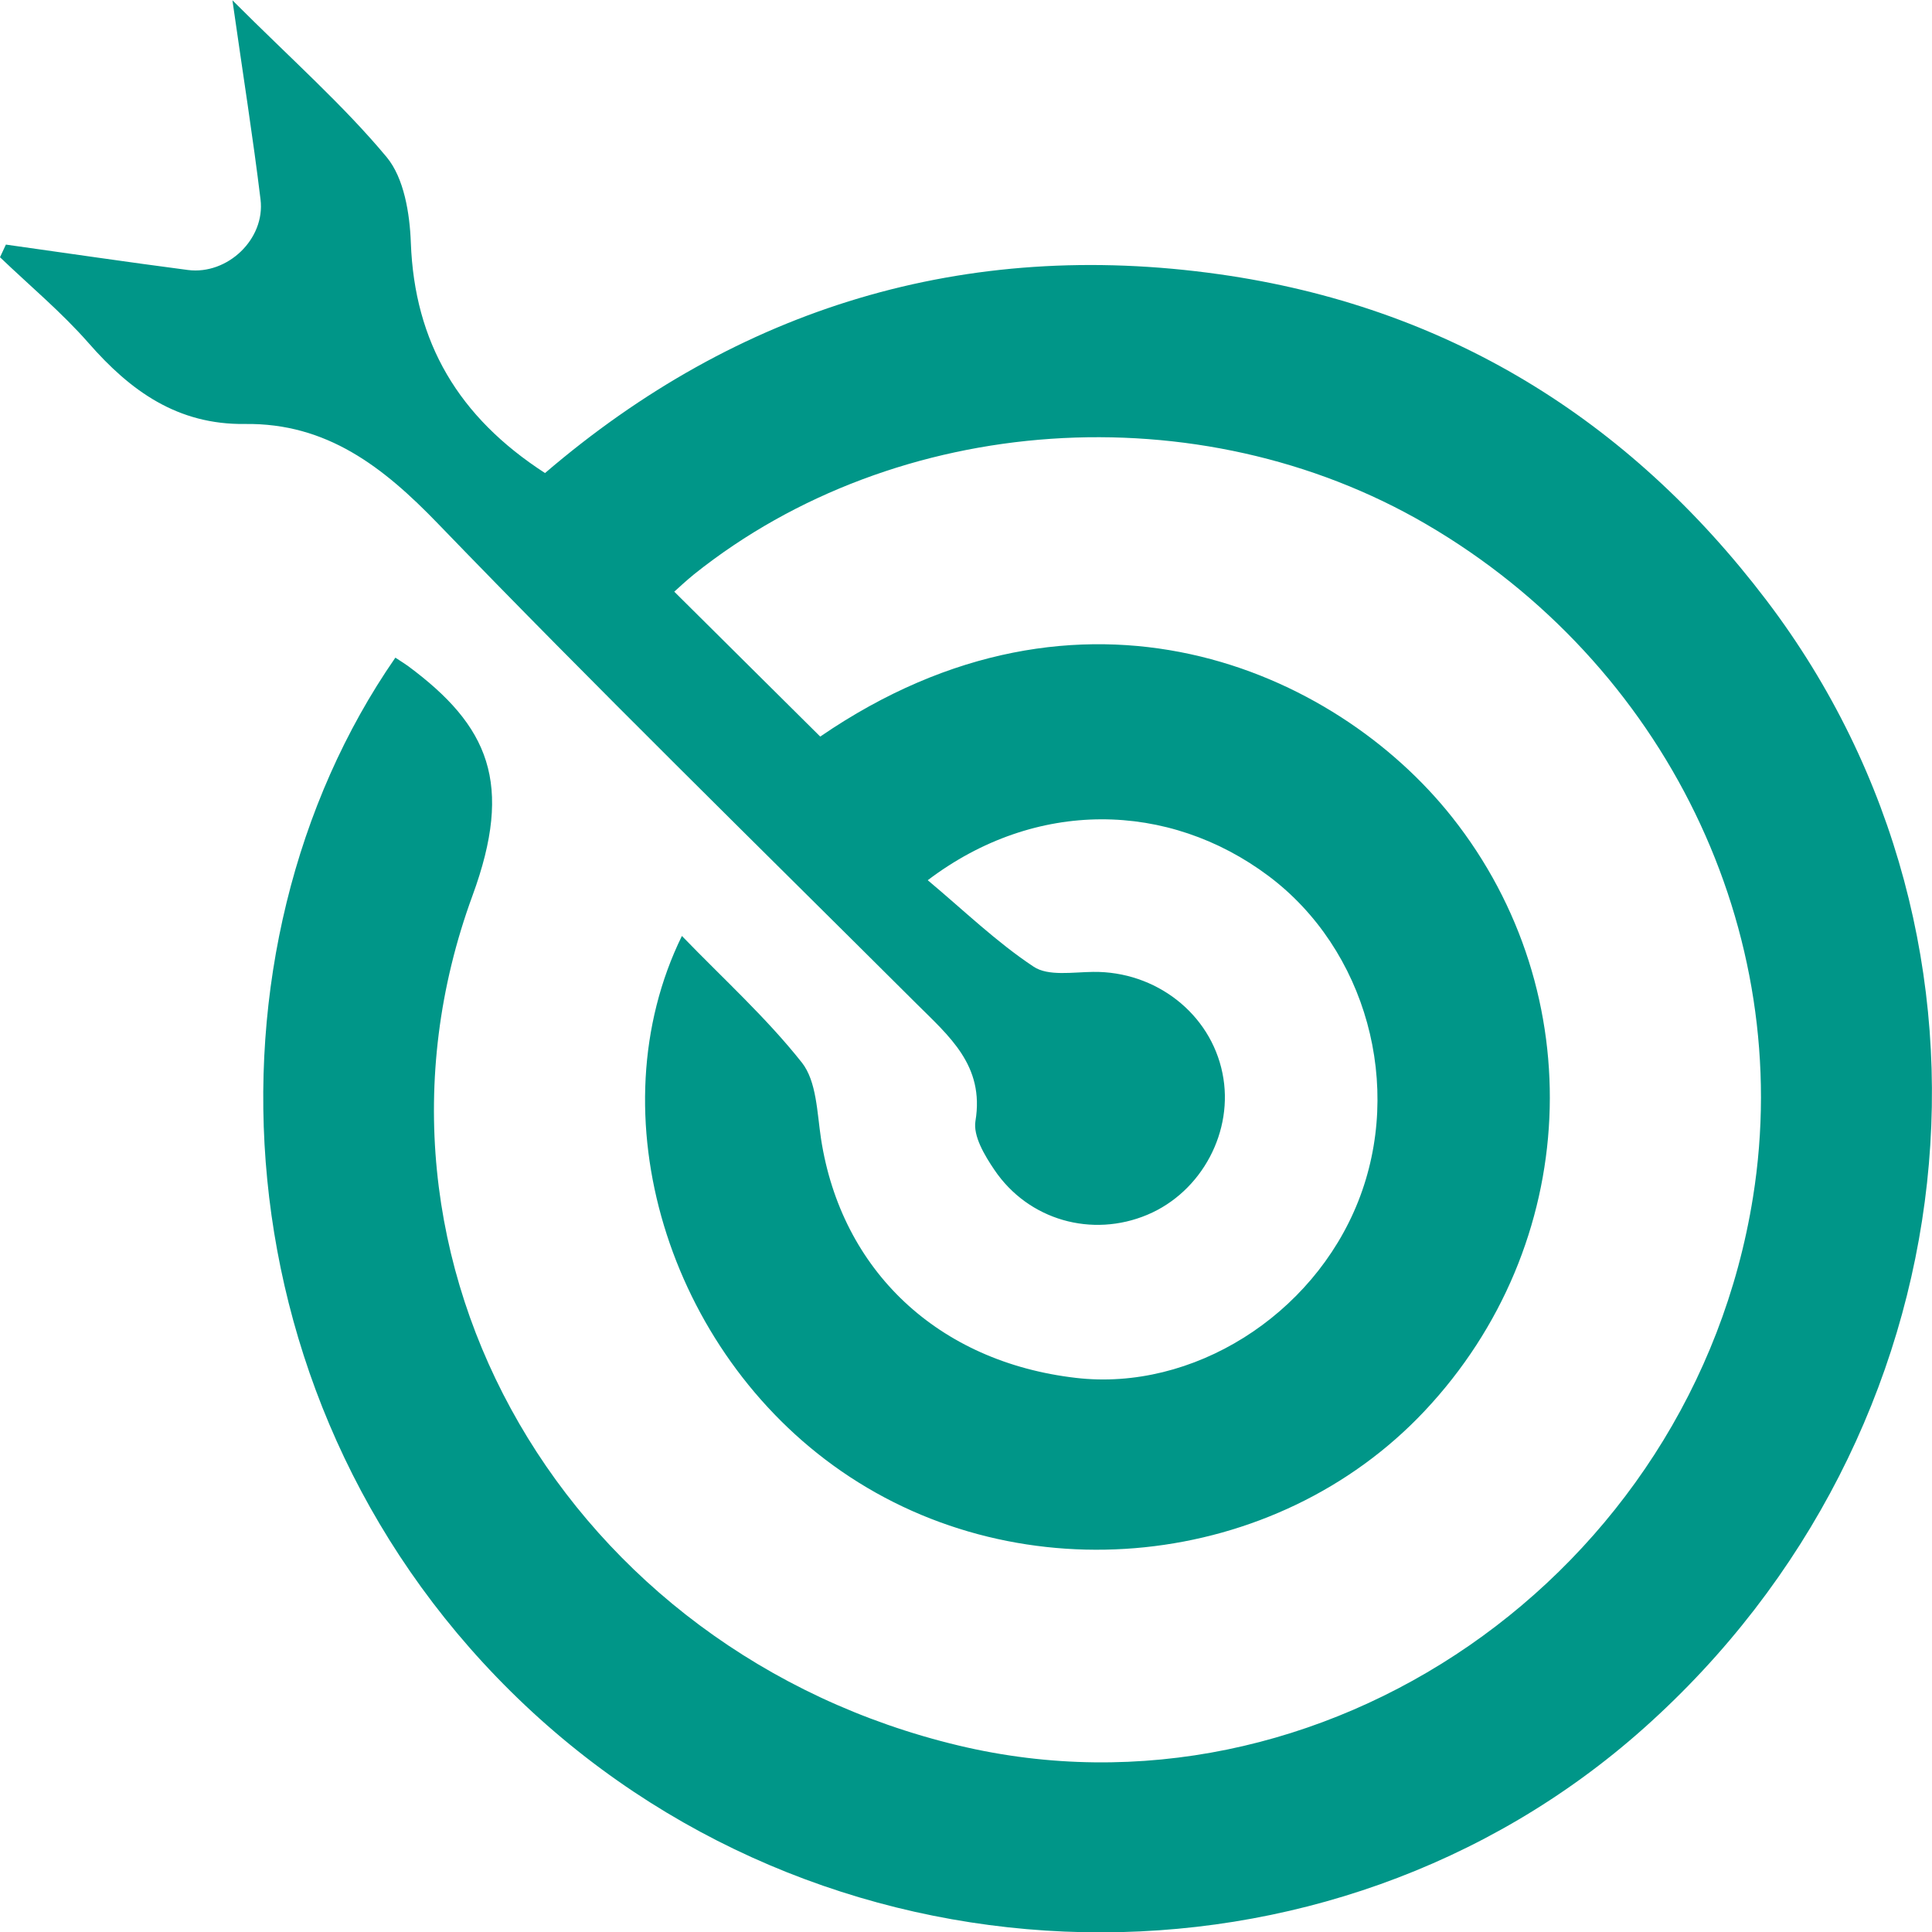 <svg width="20" height="20" viewBox="0 0 20 20" fill="none" xmlns="http://www.w3.org/2000/svg">
<g clip-path="url(#clip0_3064_7898)">
<path d="M4.093 6.808C4.161 6.853 4.193 6.872 4.223 6.894C5.061 7.515 5.318 8.108 4.891 9.272C3.497 13.073 5.896 17.109 9.925 18.07C13.676 18.965 17.523 16.308 18.147 12.393C18.587 9.643 17.239 6.87 14.763 5.426C12.412 4.055 9.285 4.268 7.186 5.944C7.1 6.014 7.019 6.09 6.98 6.125C7.487 6.628 7.982 7.12 8.491 7.625C11.202 5.767 13.821 6.931 15.031 8.458C16.481 10.287 16.363 12.889 14.748 14.606C13.205 16.247 10.576 16.52 8.71 15.23C6.916 13.991 6.156 11.533 7.059 9.689C7.49 10.135 7.934 10.536 8.301 11C8.454 11.194 8.458 11.518 8.499 11.788C8.709 13.154 9.711 14.099 11.139 14.264C12.344 14.404 13.59 13.623 14.06 12.437C14.533 11.242 14.143 9.827 13.133 9.069C12.097 8.293 10.722 8.264 9.604 9.112C9.979 9.426 10.315 9.752 10.7 10.007C10.851 10.108 11.107 10.063 11.316 10.061C11.963 10.053 12.53 10.491 12.655 11.11C12.777 11.707 12.443 12.337 11.878 12.575C11.305 12.816 10.646 12.633 10.293 12.109C10.192 11.96 10.072 11.759 10.098 11.604C10.193 11.029 9.824 10.726 9.482 10.385C7.828 8.737 6.157 7.103 4.535 5.422C3.966 4.832 3.382 4.378 2.536 4.389C1.838 4.398 1.351 4.048 0.916 3.55C0.637 3.232 0.307 2.957 0 2.663C0.02 2.62 0.04 2.576 0.061 2.532C0.689 2.62 1.317 2.713 1.946 2.795C2.355 2.847 2.747 2.475 2.697 2.065C2.62 1.43 2.519 0.797 2.406 0.003C3.023 0.62 3.555 1.089 4.003 1.627C4.183 1.844 4.242 2.211 4.253 2.513C4.291 3.544 4.745 4.317 5.642 4.897C7.639 3.186 9.987 2.467 12.621 2.839C14.965 3.17 16.854 4.33 18.286 6.214C20.992 9.775 20.437 14.842 17.016 17.891C13.76 20.793 8.663 20.697 5.437 17.654C2.193 14.594 2.009 9.818 4.09 6.812L4.093 6.808Z" fill="#009688"/>
</g>
<defs>
<clipPath id="clip0_3064_7898">
<rect width="20" height="20" fill="white"/>
</clipPath>
</defs>
</svg>
